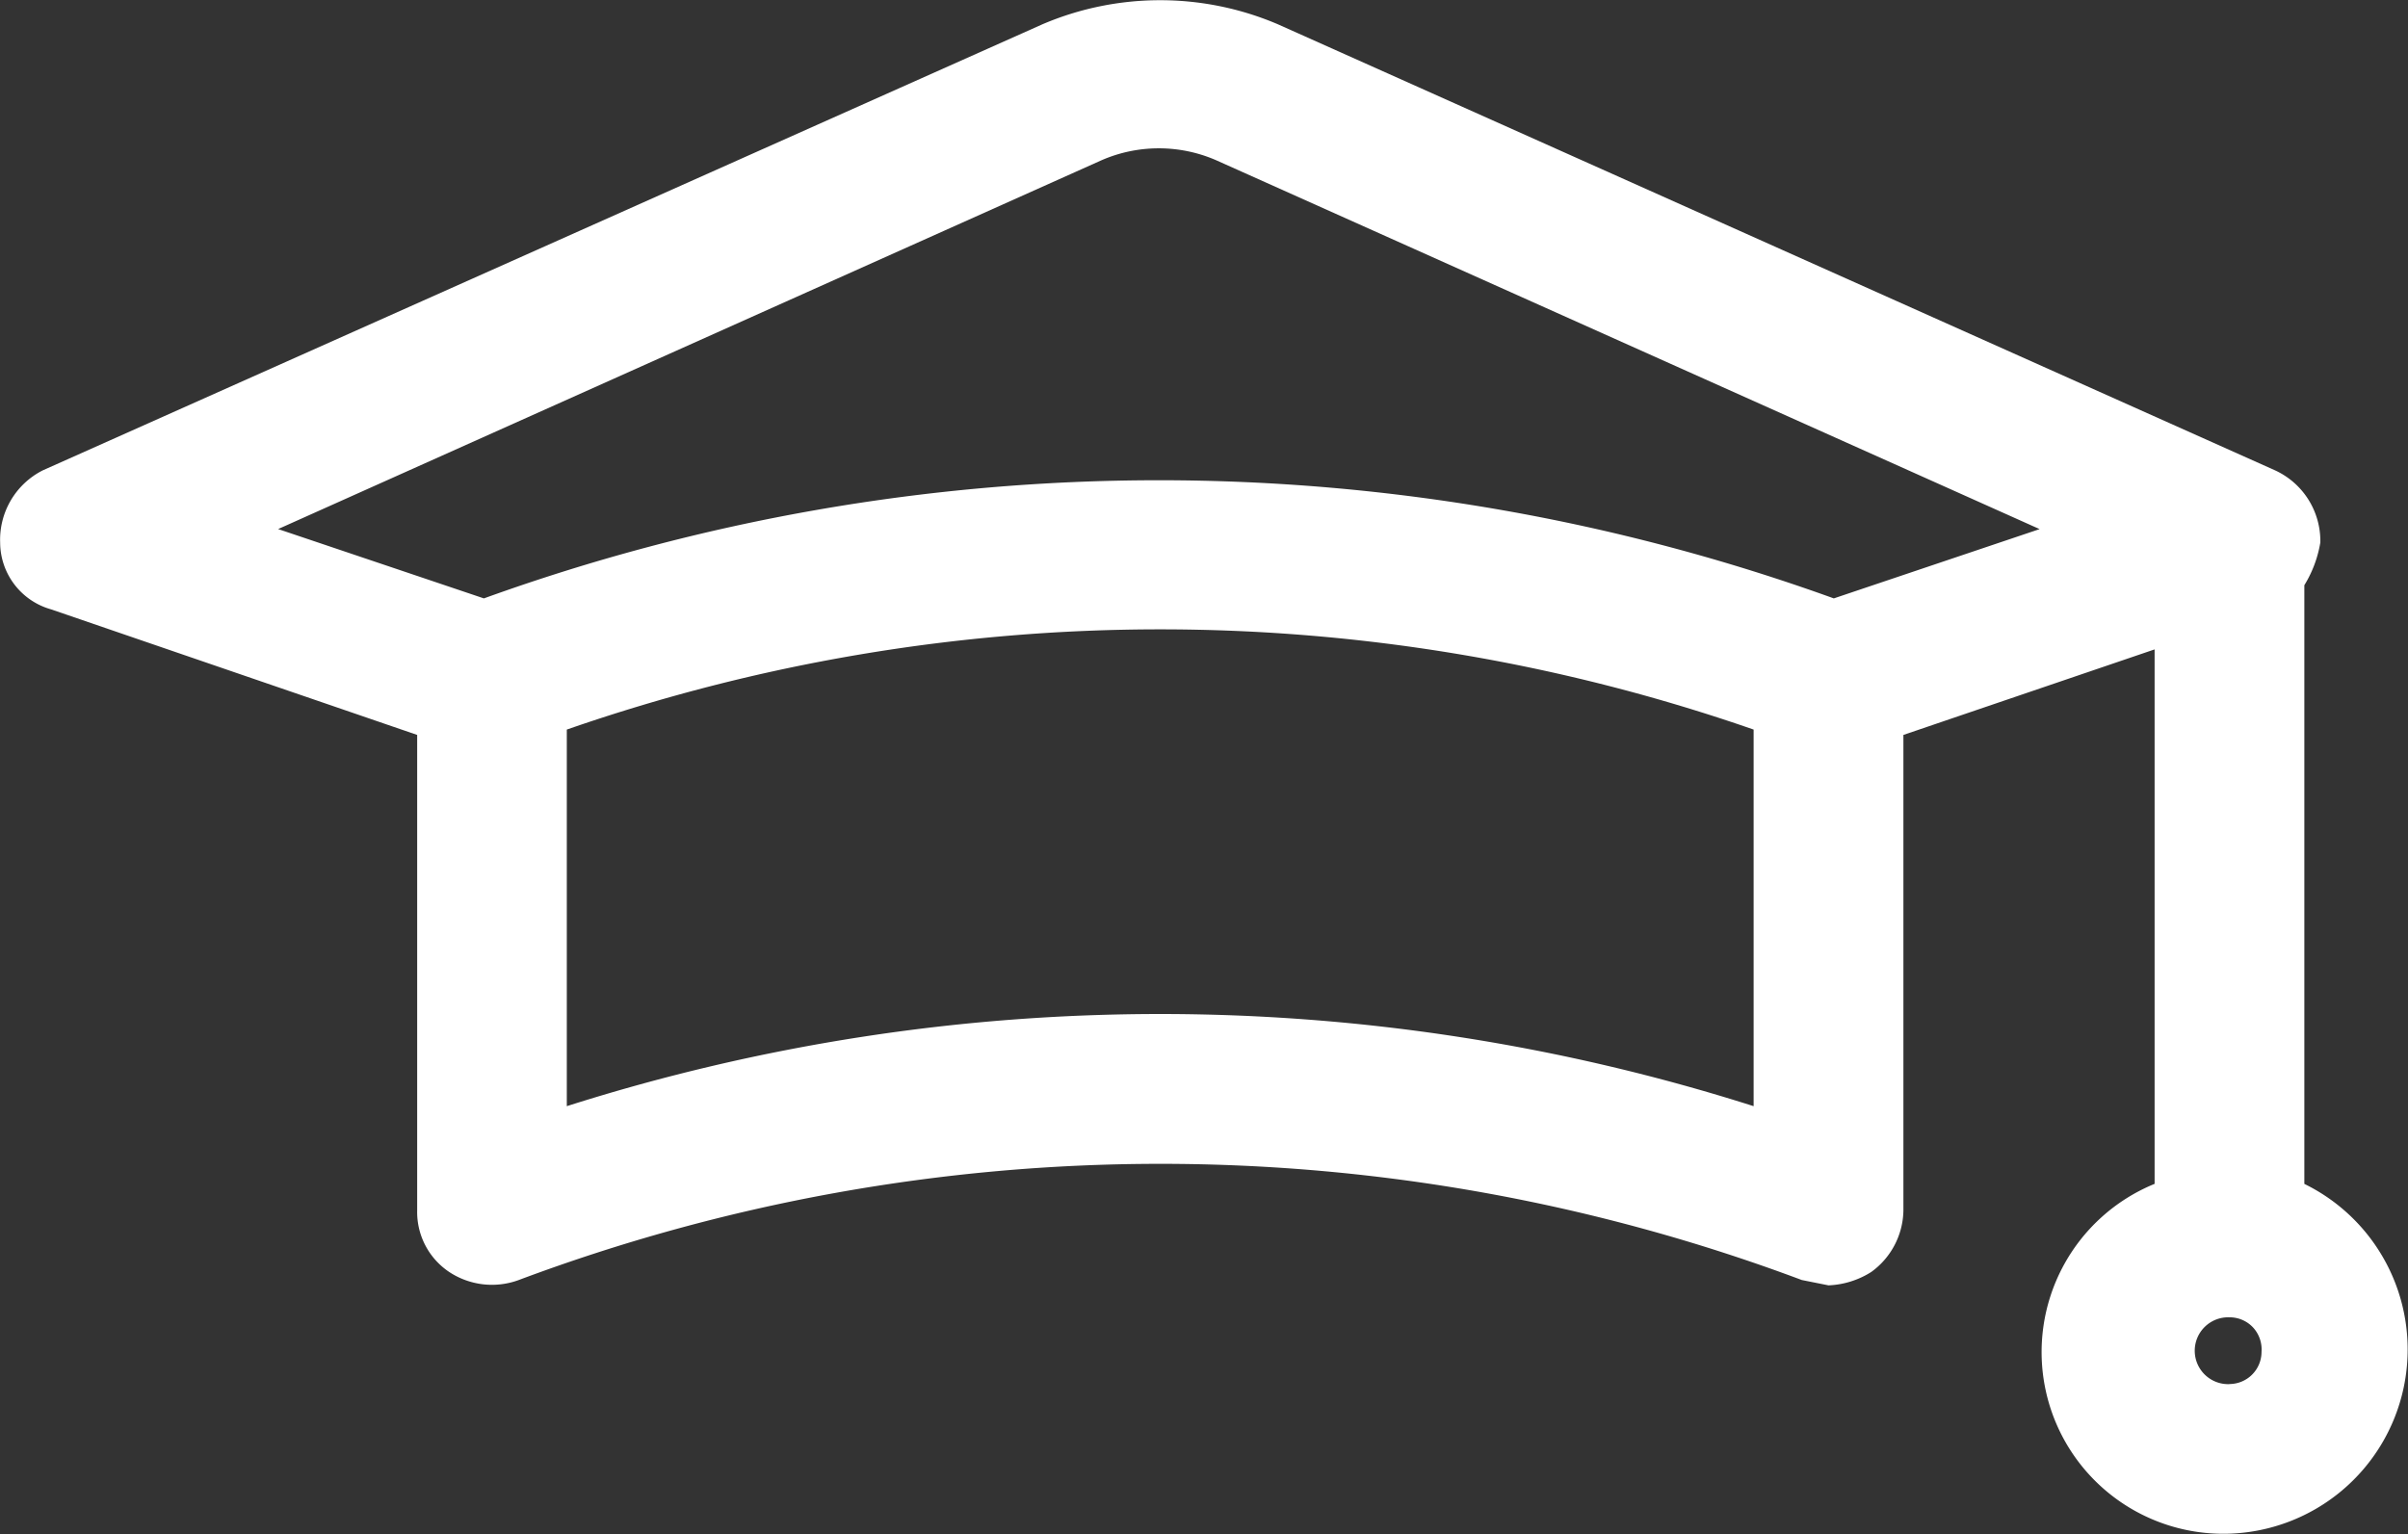 <?xml version="1.0" encoding="UTF-8"?>
<svg xmlns="http://www.w3.org/2000/svg" width="49.549" height="31.574" viewBox="0 0 49.549 31.574">
  <rect x="0" y="0" width="49.549" height="31.574" fill="#333333" stroke="none"/>
  <path id="etudiants" d="M52.313,45.668V33.346a2.433,2.433,0,0,0,.329-.879,1.6,1.6,0,0,0-.935-1.487L31.19,21.8a6.168,6.168,0,0,0-4.841,0L5.779,30.981A1.6,1.6,0,0,0,4.9,32.467a1.435,1.435,0,0,0,1.046,1.375l7.535,2.585v9.791a1.484,1.484,0,0,0,.66,1.263,1.594,1.594,0,0,0,1.431.165,37.631,37.631,0,0,1,26.4,0l.55.11a1.778,1.778,0,0,0,.879-.275,1.592,1.592,0,0,0,.662-1.263V36.427l5.169-1.76v11a3.74,3.74,0,0,0,1.54,7.2,3.794,3.794,0,0,0,1.54-7.2Zm-11.332-1.6a40.251,40.251,0,0,0-24.421,0V36.317a37.172,37.172,0,0,1,24.421,0Zm1.65-10.451a40.878,40.878,0,0,0-27.777,0L10.62,32.19,27.561,24.6a2.955,2.955,0,0,1,2.363,0l16.942,7.591Zm8.141,16.172a.688.688,0,1,1,0-1.375.658.658,0,0,1,.488.211.669.669,0,0,1,.172.5.662.662,0,0,1-.66.662Z" transform="translate(-4.897 -21.301)" fill="#fff"/>
</svg>
